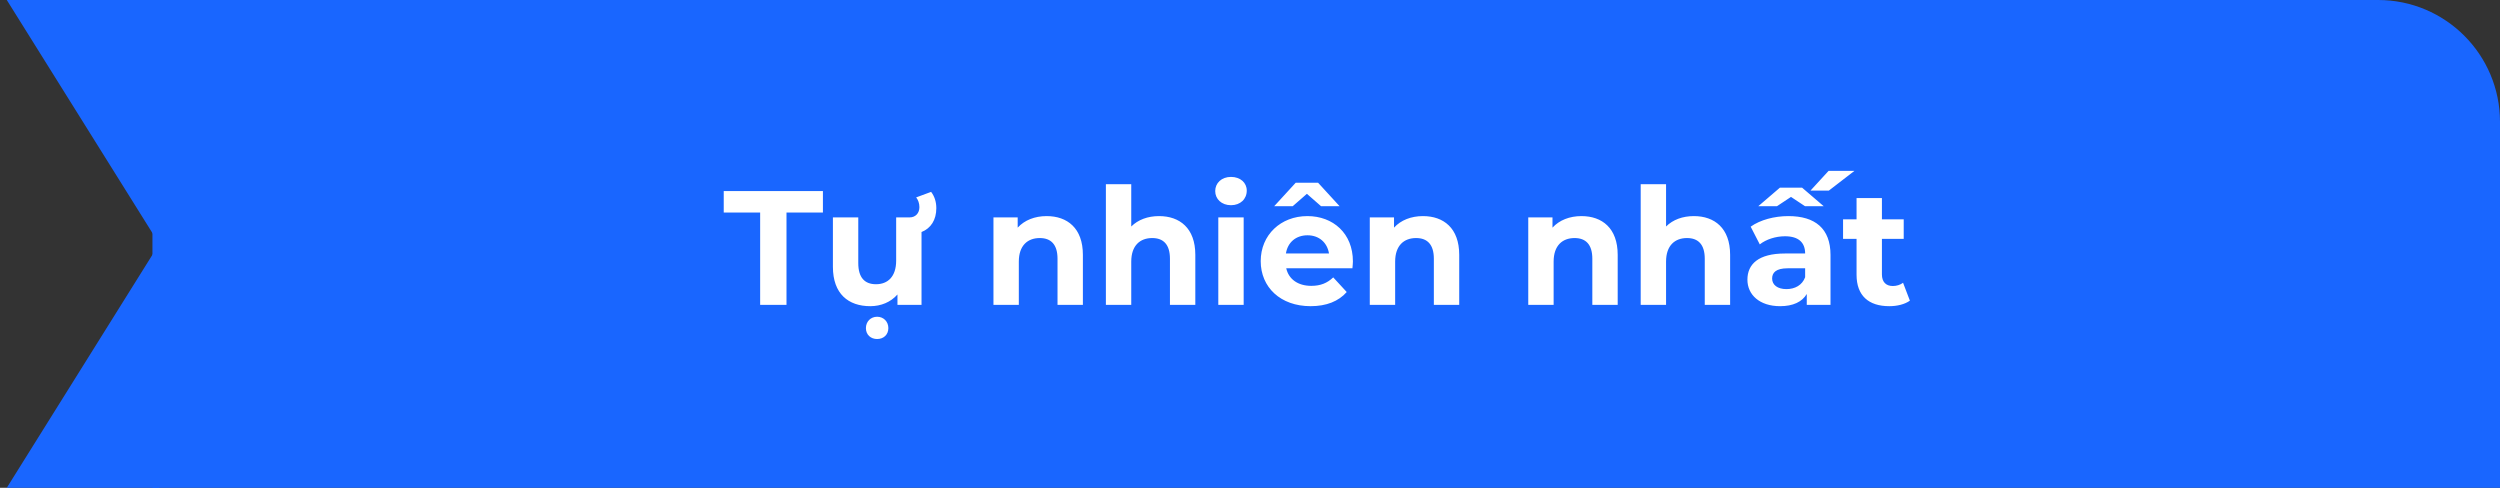 <?xml version="1.0" encoding="UTF-8"?> <svg xmlns="http://www.w3.org/2000/svg" width="246" height="48" viewBox="0 0 246 48" fill="none"><rect x="0" y="0" width="246" height="48" fill="#333333" stroke="none"/><path d="M15 0H234C240.627 0 246 5.373 246 12V48H15V0Z" fill="#1966FF"></path><path d="M0.667 0H15.667V24L0.667 0Z" fill="#1966FF"></path><path d="M0.667 48H15.667V24L0.667 48Z" fill="#1966FF"></path><path d="M74.799 30V20.912H71.215V18.8H80.975V20.912H77.391V30H74.799ZM92.134 20.48C92.134 21.632 91.606 22.464 90.678 22.832V30H88.31V28.976C87.654 29.728 86.694 30.128 85.638 30.128C83.478 30.128 81.958 28.912 81.958 26.256V21.392H84.454V25.888C84.454 27.328 85.094 27.968 86.198 27.968C87.35 27.968 88.182 27.232 88.182 25.648V21.392H89.51C90.086 21.392 90.47 20.976 90.47 20.384C90.47 20 90.342 19.664 90.15 19.424L91.622 18.88C91.942 19.296 92.134 19.84 92.134 20.48ZM86.31 31.168C86.934 31.168 87.414 31.632 87.414 32.288C87.414 32.944 86.934 33.36 86.31 33.36C85.686 33.36 85.206 32.944 85.206 32.288C85.206 31.632 85.686 31.168 86.31 31.168ZM102.988 21.264C105.02 21.264 106.556 22.448 106.556 25.072V30H104.06V25.456C104.06 24.064 103.42 23.424 102.316 23.424C101.116 23.424 100.252 24.16 100.252 25.744V30H97.756V21.392H100.14V22.4C100.812 21.664 101.82 21.264 102.988 21.264ZM114.051 21.264C116.083 21.264 117.619 22.448 117.619 25.072V30H115.123V25.456C115.123 24.064 114.483 23.424 113.379 23.424C112.179 23.424 111.315 24.16 111.315 25.744V30H108.819V18.128H111.315V22.288C111.987 21.616 112.947 21.264 114.051 21.264ZM121.129 20.192C120.201 20.192 119.577 19.584 119.577 18.8C119.577 18.016 120.201 17.408 121.129 17.408C122.057 17.408 122.681 17.984 122.681 18.752C122.681 19.584 122.057 20.192 121.129 20.192ZM119.881 30V21.392H122.377V30H119.881ZM128.598 19.072L127.206 20.288H125.382L127.494 17.984H129.702L131.814 20.288H129.99L128.598 19.072ZM133.126 25.728C133.126 25.92 133.094 26.192 133.078 26.4H126.566C126.806 27.472 127.718 28.128 129.03 28.128C129.942 28.128 130.598 27.856 131.19 27.296L132.518 28.736C131.718 29.648 130.518 30.128 128.966 30.128C125.99 30.128 124.054 28.256 124.054 25.696C124.054 23.12 126.022 21.264 128.646 21.264C131.174 21.264 133.126 22.96 133.126 25.728ZM128.662 23.152C127.526 23.152 126.71 23.84 126.534 24.944H130.774C130.598 23.856 129.782 23.152 128.662 23.152ZM140.019 21.264C142.051 21.264 143.587 22.448 143.587 25.072V30H141.091V25.456C141.091 24.064 140.451 23.424 139.347 23.424C138.147 23.424 137.283 24.16 137.283 25.744V30H134.787V21.392H137.171V22.4C137.843 21.664 138.851 21.264 140.019 21.264ZM155.613 21.264C157.645 21.264 159.181 22.448 159.181 25.072V30H156.685V25.456C156.685 24.064 156.045 23.424 154.941 23.424C153.741 23.424 152.877 24.16 152.877 25.744V30H150.381V21.392H152.765V22.4C153.437 21.664 154.445 21.264 155.613 21.264ZM166.676 21.264C168.708 21.264 170.244 22.448 170.244 25.072V30H167.748V25.456C167.748 24.064 167.108 23.424 166.004 23.424C164.804 23.424 163.94 24.16 163.94 25.744V30H161.444V18.128H163.94V22.288C164.612 21.616 165.572 21.264 166.676 21.264ZM182.474 16.816L179.962 18.752H178.154L179.93 16.816H182.474ZM176.234 19.376L174.858 20.288H173.018L175.146 18.464H177.322L179.45 20.288H177.61L176.234 19.376ZM175.978 21.264C178.602 21.264 180.122 22.48 180.122 25.088V30H177.786V28.928C177.322 29.712 176.426 30.128 175.162 30.128C173.146 30.128 171.946 29.008 171.946 27.52C171.946 26 173.018 24.944 175.642 24.944H177.626C177.626 23.872 176.986 23.248 175.642 23.248C174.73 23.248 173.786 23.552 173.162 24.048L172.266 22.304C173.21 21.632 174.602 21.264 175.978 21.264ZM175.786 28.448C176.618 28.448 177.338 28.064 177.626 27.28V26.4H175.914C174.746 26.4 174.378 26.832 174.378 27.408C174.378 28.032 174.906 28.448 175.786 28.448ZM187.261 27.824L187.933 29.584C187.421 29.952 186.669 30.128 185.901 30.128C183.869 30.128 182.685 29.088 182.685 27.04V23.504H181.357V21.584H182.685V19.488H185.181V21.584H187.325V23.504H185.181V27.008C185.181 27.744 185.581 28.144 186.253 28.144C186.621 28.144 186.989 28.032 187.261 27.824Z" fill="white"></path></svg> 